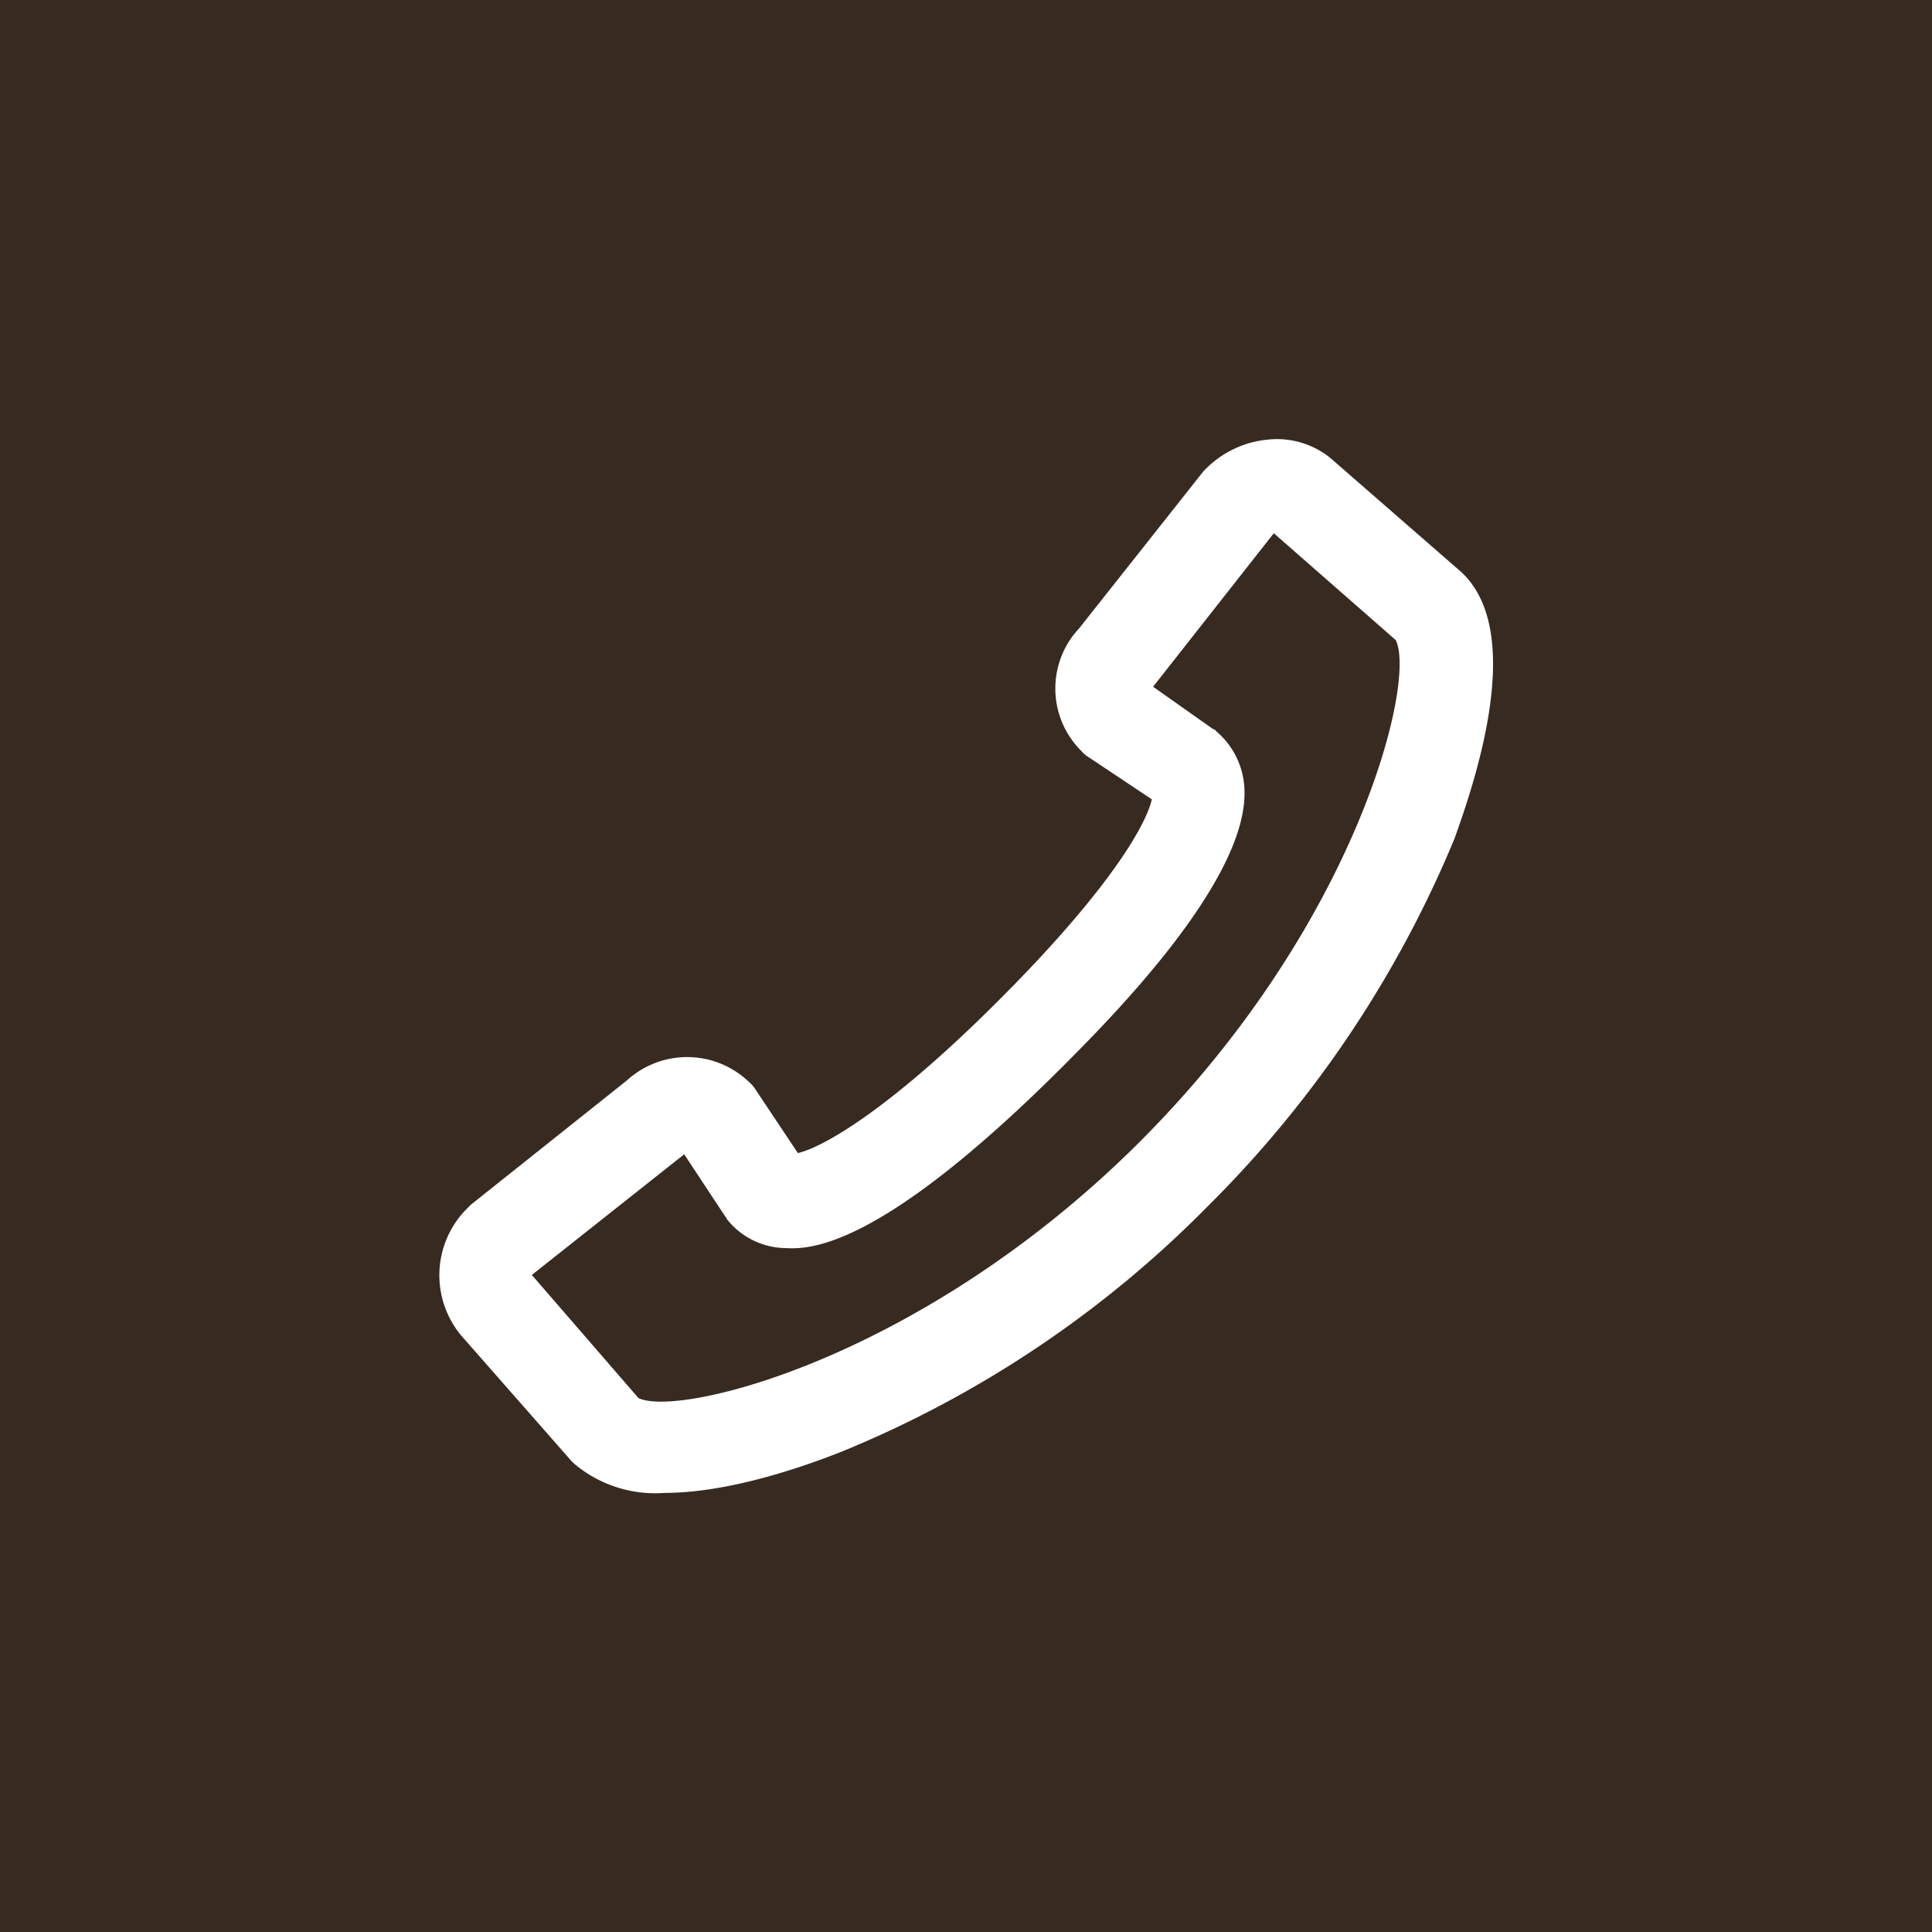 <svg id="fix_tel.svg" xmlns="http://www.w3.org/2000/svg" width="110" height="110" viewBox="0 0 110 110">
  <defs>
    <style>
      .cls-1 {
        fill: #372b21;
      }

      .cls-2 {
        fill: #fff;
        fill-rule: evenodd;
      }
    </style>
  </defs>
  <rect id="bg" class="cls-1" width="110" height="110"/>
  <path id="シェイプ_1665" data-name="シェイプ 1665" class="cls-2" d="M83.331,1632.7a1.615,1.615,0,0,0-.133-0.13l-7.207-6.28a4.82,4.82,0,0,0-3.8-1.26,5.725,5.725,0,0,0-3.47,1.6c-0.067.07-.133,0.13-0.2,0.2l-7.074,8.94a5.008,5.008,0,0,0,.133,7,1.727,1.727,0,0,0,.4.34l3.6,2.4c-0.267,1.26-2.135,4.87-8.742,11.47-6.54,6.54-10.21,8.41-11.411,8.67l-2.4-3.6a1.768,1.768,0,0,0-.334-0.4,5.089,5.089,0,0,0-7.007-.13l-8.875,7.07c-0.067.07-.133,0.13-0.2,0.2a5.36,5.36,0,0,0-.334,7.27l6.273,7.14a1.631,1.631,0,0,1,.133.13,7.143,7.143,0,0,0,5.138,1.67c3.67,0,7.874-1.47,10.077-2.34a62.466,62.466,0,0,0,20.887-14A64.025,64.025,0,0,0,82.8,1647.78C84,1644.44,86.8,1636.17,83.331,1632.7Zm-18.418,32.29c-12.345,12.34-26.226,15.74-28.561,14.61l-6.072-7.01h0l8.675-6.87,2.336,3.54c0.067,0.06.067,0.13,0.133,0.2a4.328,4.328,0,0,0,3.27,1.6c1.268,0.06,5.2.26,15.815-10.34,2.6-2.61,10.61-10.61,10.343-15.81a4.536,4.536,0,0,0-1.6-3.27,0.353,0.353,0,0,0-.2-0.14l-3.4-2.4,6.873-8.74h0l6.94,6.08C80.661,1638.77,77.258,1652.65,64.912,1664.99Z" transform="translate(0 -1600)"/>
</svg>
